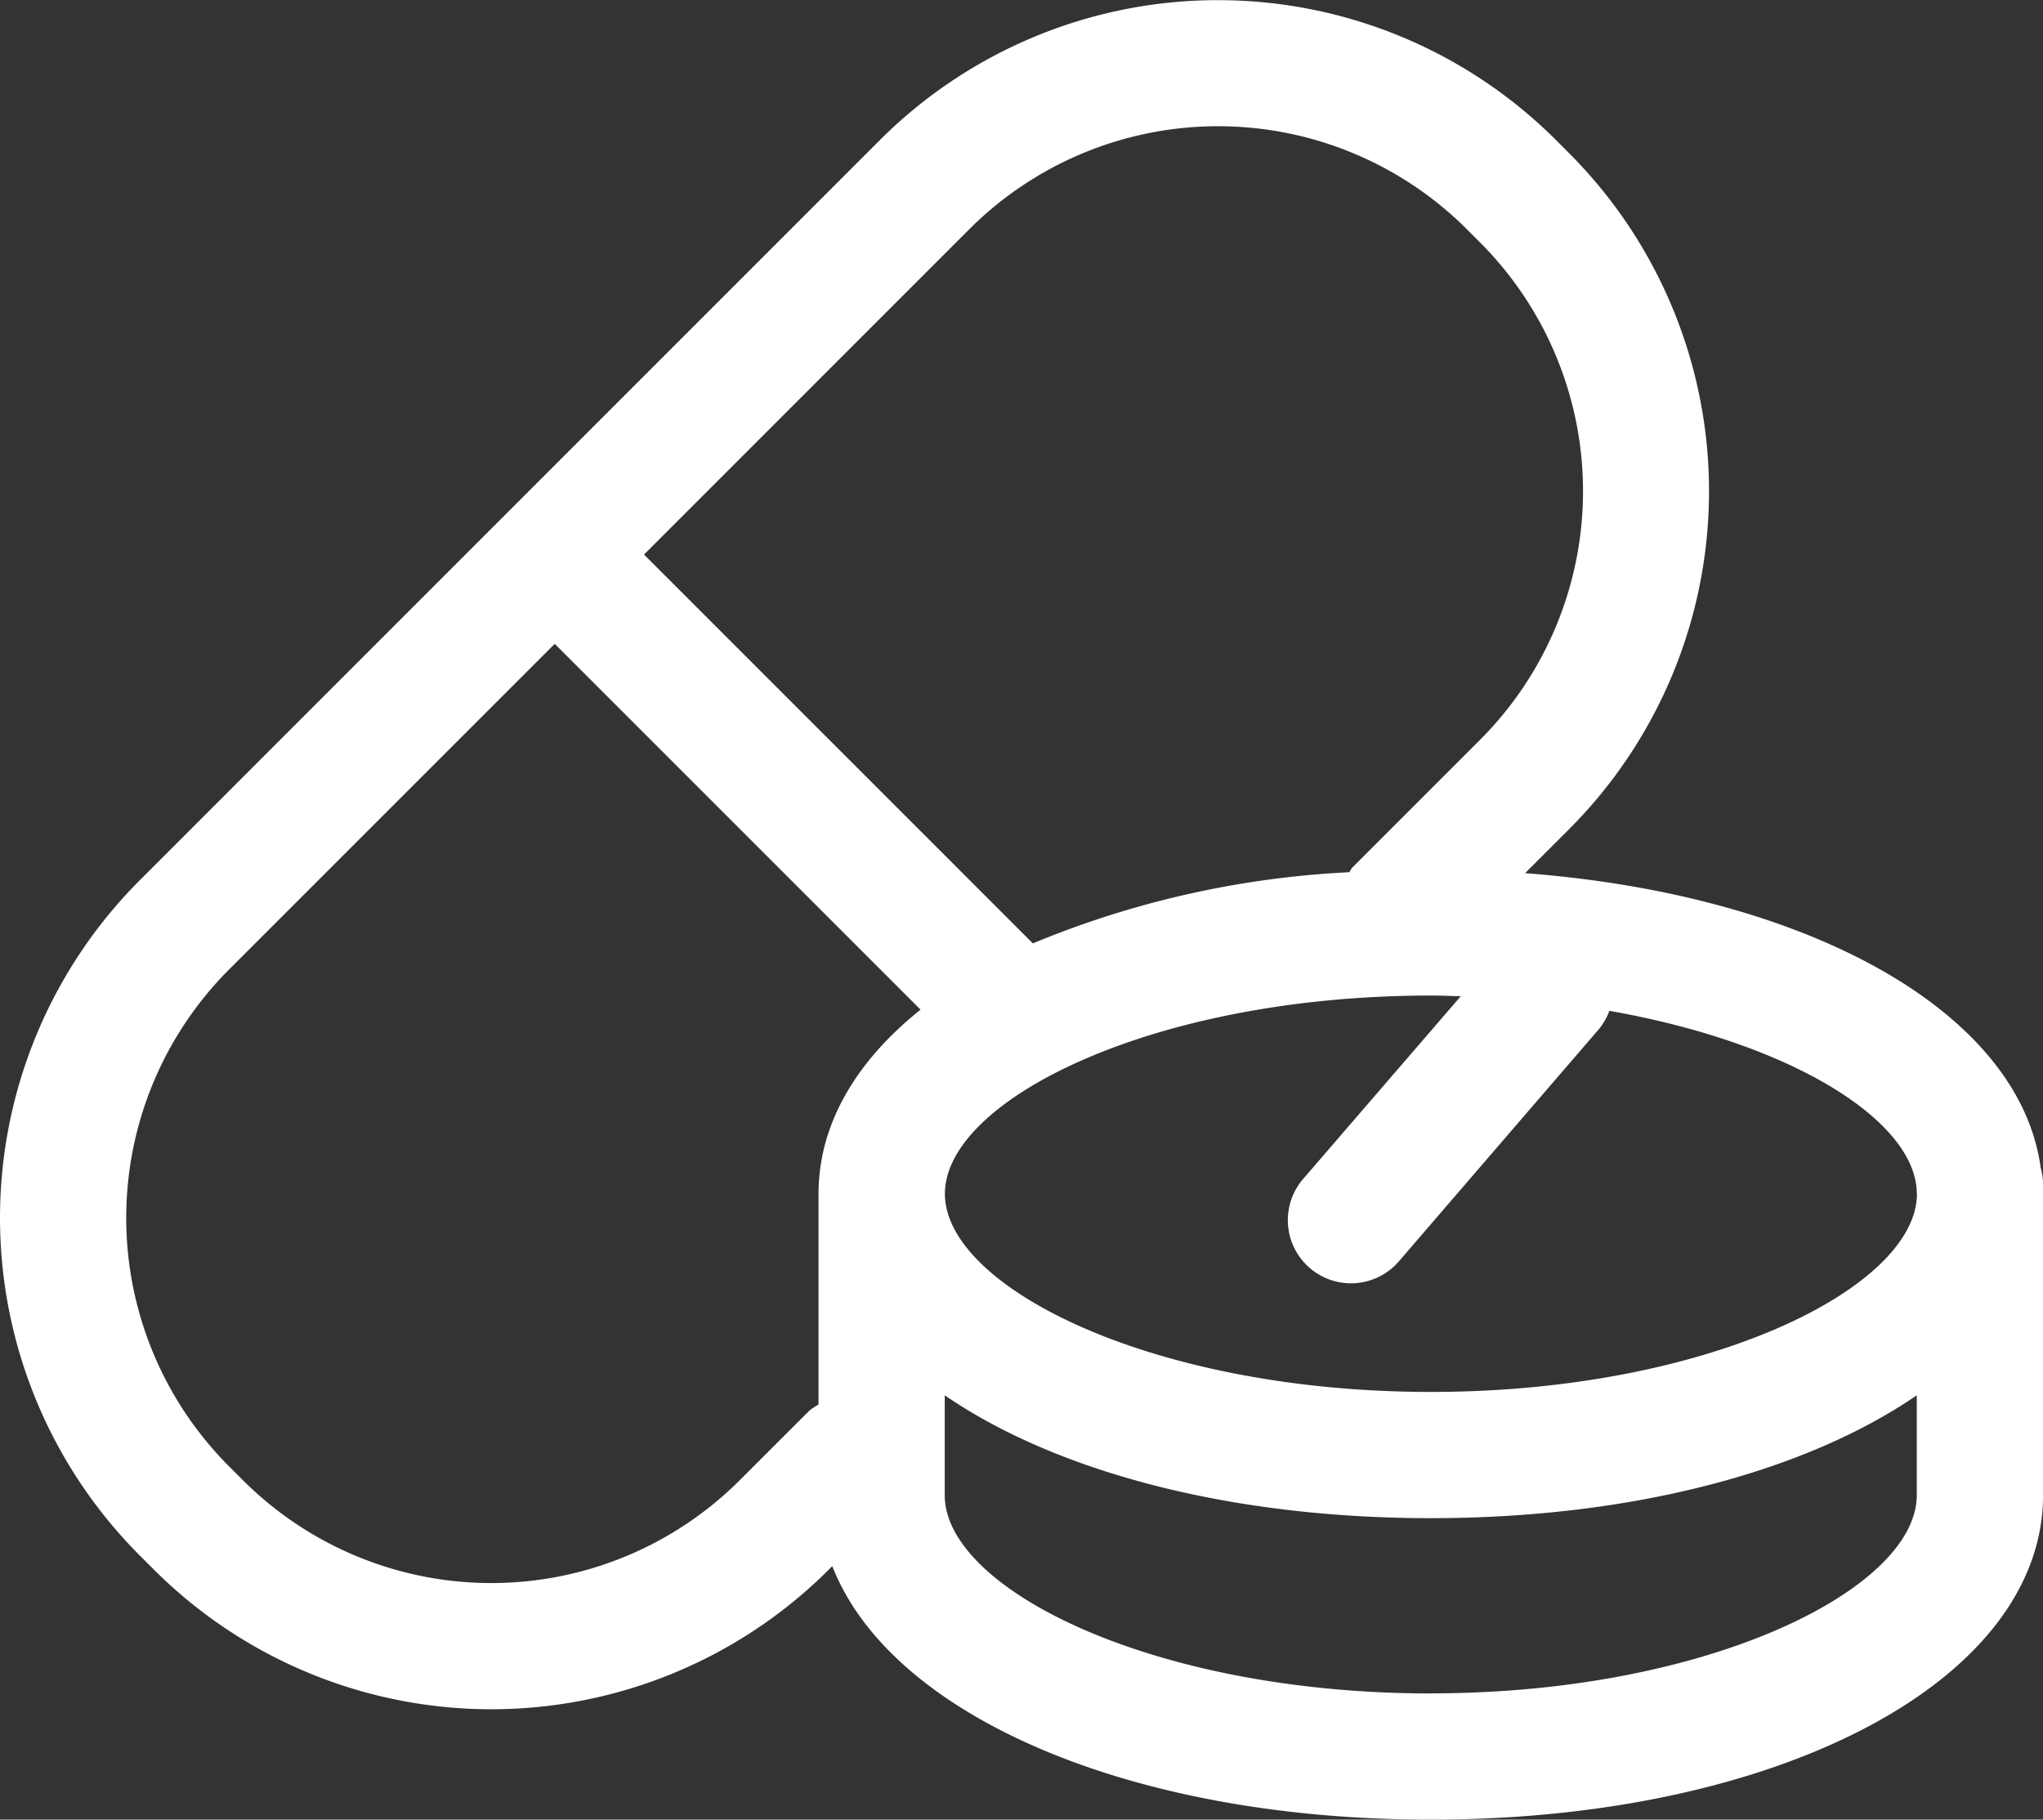 <svg xmlns="http://www.w3.org/2000/svg" xmlns:xlink="http://www.w3.org/1999/xlink" width="72.606" height="64.664" viewBox="0 0 72.606 64.664">
  <rect x="0" y="0" width="72.606" height="64.664" fill="#333333" stroke="none"/>
  <defs>
    <clipPath id="clip-path">
      <rect id="Retângulo_999" data-name="Retângulo 999" width="72.606" height="64.664" fill="#fff"/>
    </clipPath>
  </defs>
  <g id="Grupo_2996" data-name="Grupo 2996" clip-path="url(#clip-path)">
    <path id="Caminho_83318" data-name="Caminho 83318" d="M72.524,41.5C71.775,35.988,64.338,31.8,54.2,31.03l1.575-1.575a16.992,16.992,0,0,0,0-24l-.488-.489a17,17,0,0,0-24.005,0L4.972,31.277a16.974,16.974,0,0,0,0,24.005l.488.488a16.974,16.974,0,0,0,24.005,0l.114-.114c2.058,5.278,10.511,9.008,21.27,9.008,12.4,0,21.759-4.957,21.759-11.53V42.073a2.229,2.229,0,0,0-.082-.568m-4.4.917c0,3.325-7.387,7.043-17.272,7.043s-17.273-3.718-17.273-7.043,7.387-7.043,17.273-7.043c.359,0,.707.016,1.059.025l-5.6,6.491a2.243,2.243,0,1,0,3.4,2.931L56.8,36.6a2.239,2.239,0,0,0,.395-.678c6.533,1.149,10.926,3.937,10.926,6.5M34.458,8.136a12.506,12.506,0,0,1,17.661,0l.488.488a12.5,12.5,0,0,1,0,17.659l-4.541,4.541c-.051.051-.07.118-.115.172a33.554,33.554,0,0,0-11.244,2.529L22.888,19.707ZM26.292,52.6a12.49,12.49,0,0,1-17.661,0l-.488-.488a12.49,12.49,0,0,1,0-17.661l11.572-11.57,13,13c-2.3,1.837-3.625,4.077-3.625,6.545,0,.018,0,.036,0,.054s0,.03,0,.046v7.387a2.16,2.16,0,0,0-.32.212Zm24.556,7.58c-9.886,0-17.273-3.718-17.273-7.043V49.584c3.913,2.689,10.07,4.367,17.273,4.367s13.359-1.678,17.272-4.366v3.549c0,3.325-7.387,7.043-17.272,7.043" transform="translate(0 0)" fill="#fff"/>
  </g>
</svg>
